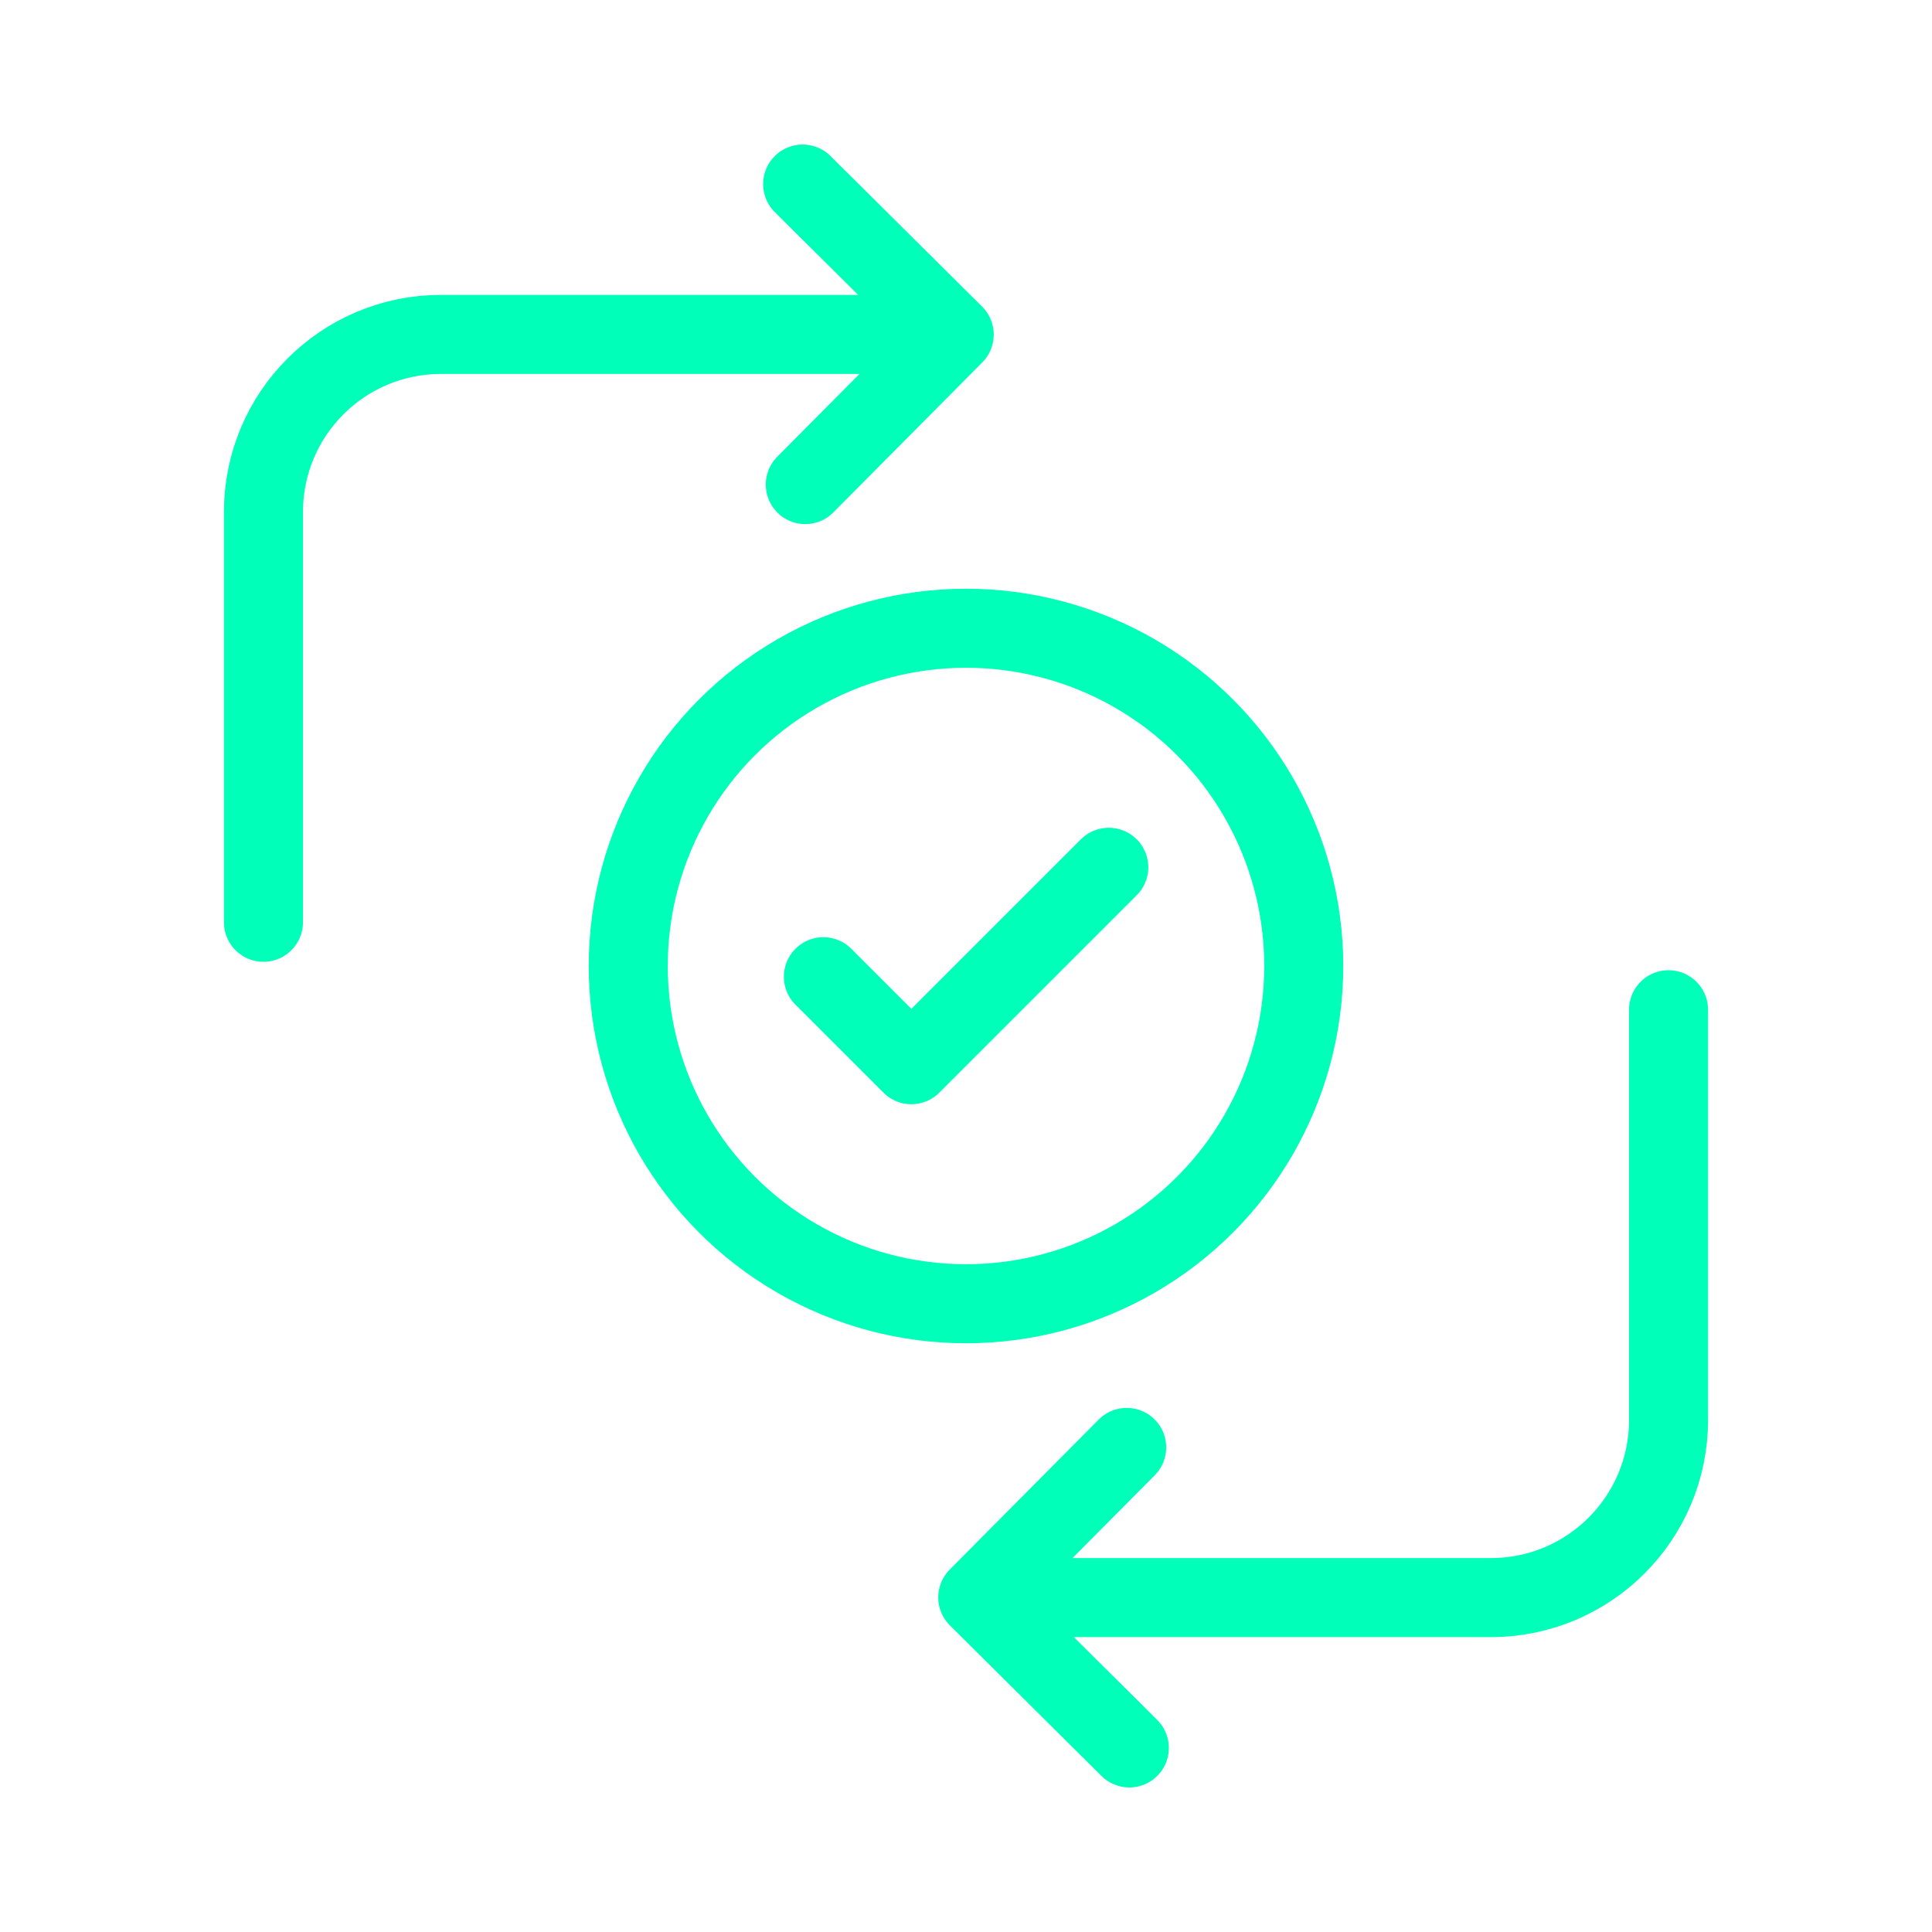 <?xml version="1.0" encoding="UTF-8"?>
<svg id="Layer_1" data-name="Layer 1" xmlns="http://www.w3.org/2000/svg" viewBox="0 0 110 110">
  <defs>
    <style>
      .cls-1 {
        fill: none;
        stroke: #00ffb8;
        stroke-linecap: round;
        stroke-linejoin: round;
        stroke-width: 4.5px;
      }
    </style>
  </defs>
  <g>
    <g>
      <polyline class="cls-1" points="45.7 10.48 54.33 19.05 45.85 27.59"/>
      <path class="cls-1" d="M15,52.51v-23.36c0-5.59,4.53-10.11,10.11-10.11h26.46"/>
    </g>
    <g>
      <polyline class="cls-1" points="64.3 99.52 55.67 90.95 64.15 82.41"/>
      <path class="cls-1" d="M95,57.49v23.36c0,5.59-4.53,10.11-10.11,10.11h-26.46"/>
    </g>
  </g>
  <g>
    <circle class="cls-1" cx="55" cy="55" r="19.23"/>
    <path class="cls-1" d="M46.88,55.61l5.01,5.01,11.24-11.24"/>
  </g>
</svg>